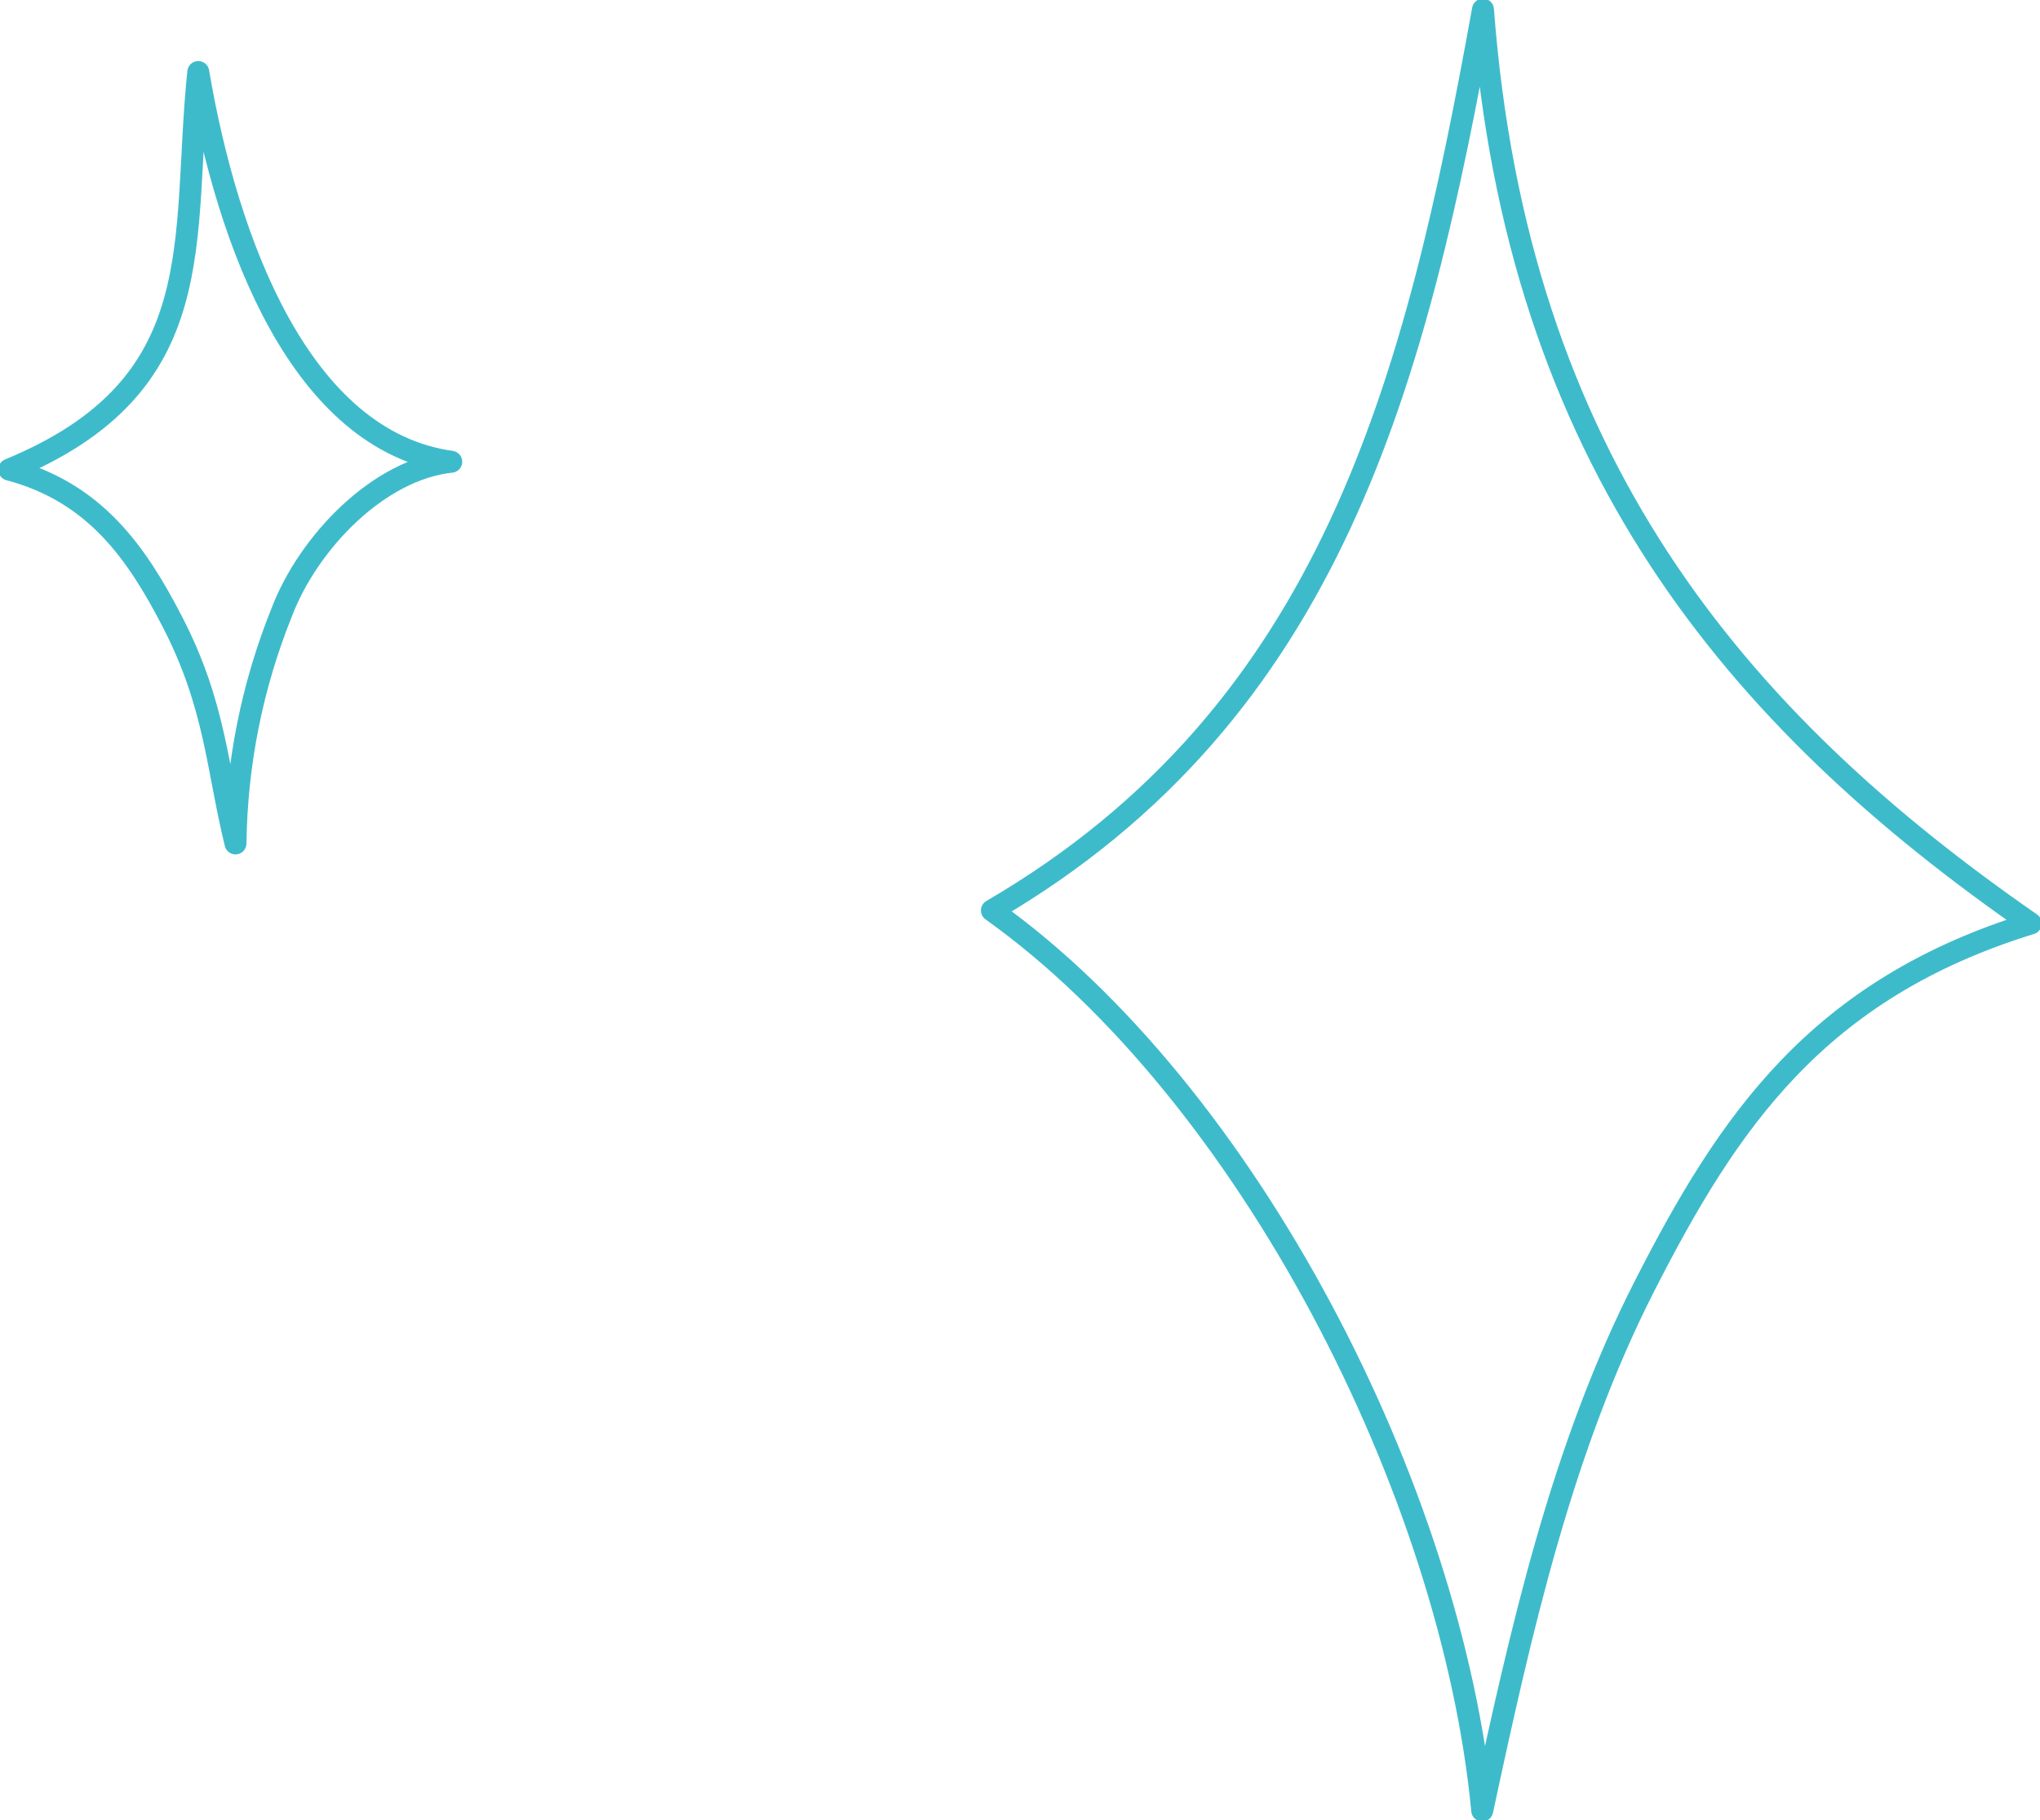 <svg width="93" height="83" viewBox="0 0 93 83" fill="none" xmlns="http://www.w3.org/2000/svg">
<g clip-path="url(#clip0_421_4)">
<path d="M67.606 0.437C69.16 20.951 79.081 32.749 92.58 42.111C82.844 45.115 78.795 51.159 74.998 58.591C71.201 66.023 69.345 74.31 67.572 82.563C66.178 67.961 56.853 49.814 45.219 41.517C60.76 32.452 64.557 17.335 67.606 0.437Z" stroke="#3EBBCB" stroke-linecap="round" stroke-linejoin="round"/>
<path d="M9.039 3.284C10.374 11.143 13.734 20.104 20.572 21.056C17.254 21.405 14.054 24.741 12.844 27.92C11.497 31.26 10.781 34.839 10.736 38.461C9.895 35.029 9.828 32.147 7.846 28.33C6.233 25.213 4.334 22.453 0.42 21.414C9.795 17.554 8.241 10.969 9.039 3.284Z" stroke="#3EBBCB" stroke-linecap="round" stroke-linejoin="round"/>
</g>
<defs>
<clipPath id="clip0_421_4">
<rect width="93" height="83" fill="white" transform="matrix(-1 0 0 1 93 0)"/>
</clipPath>
</defs>
</svg>
